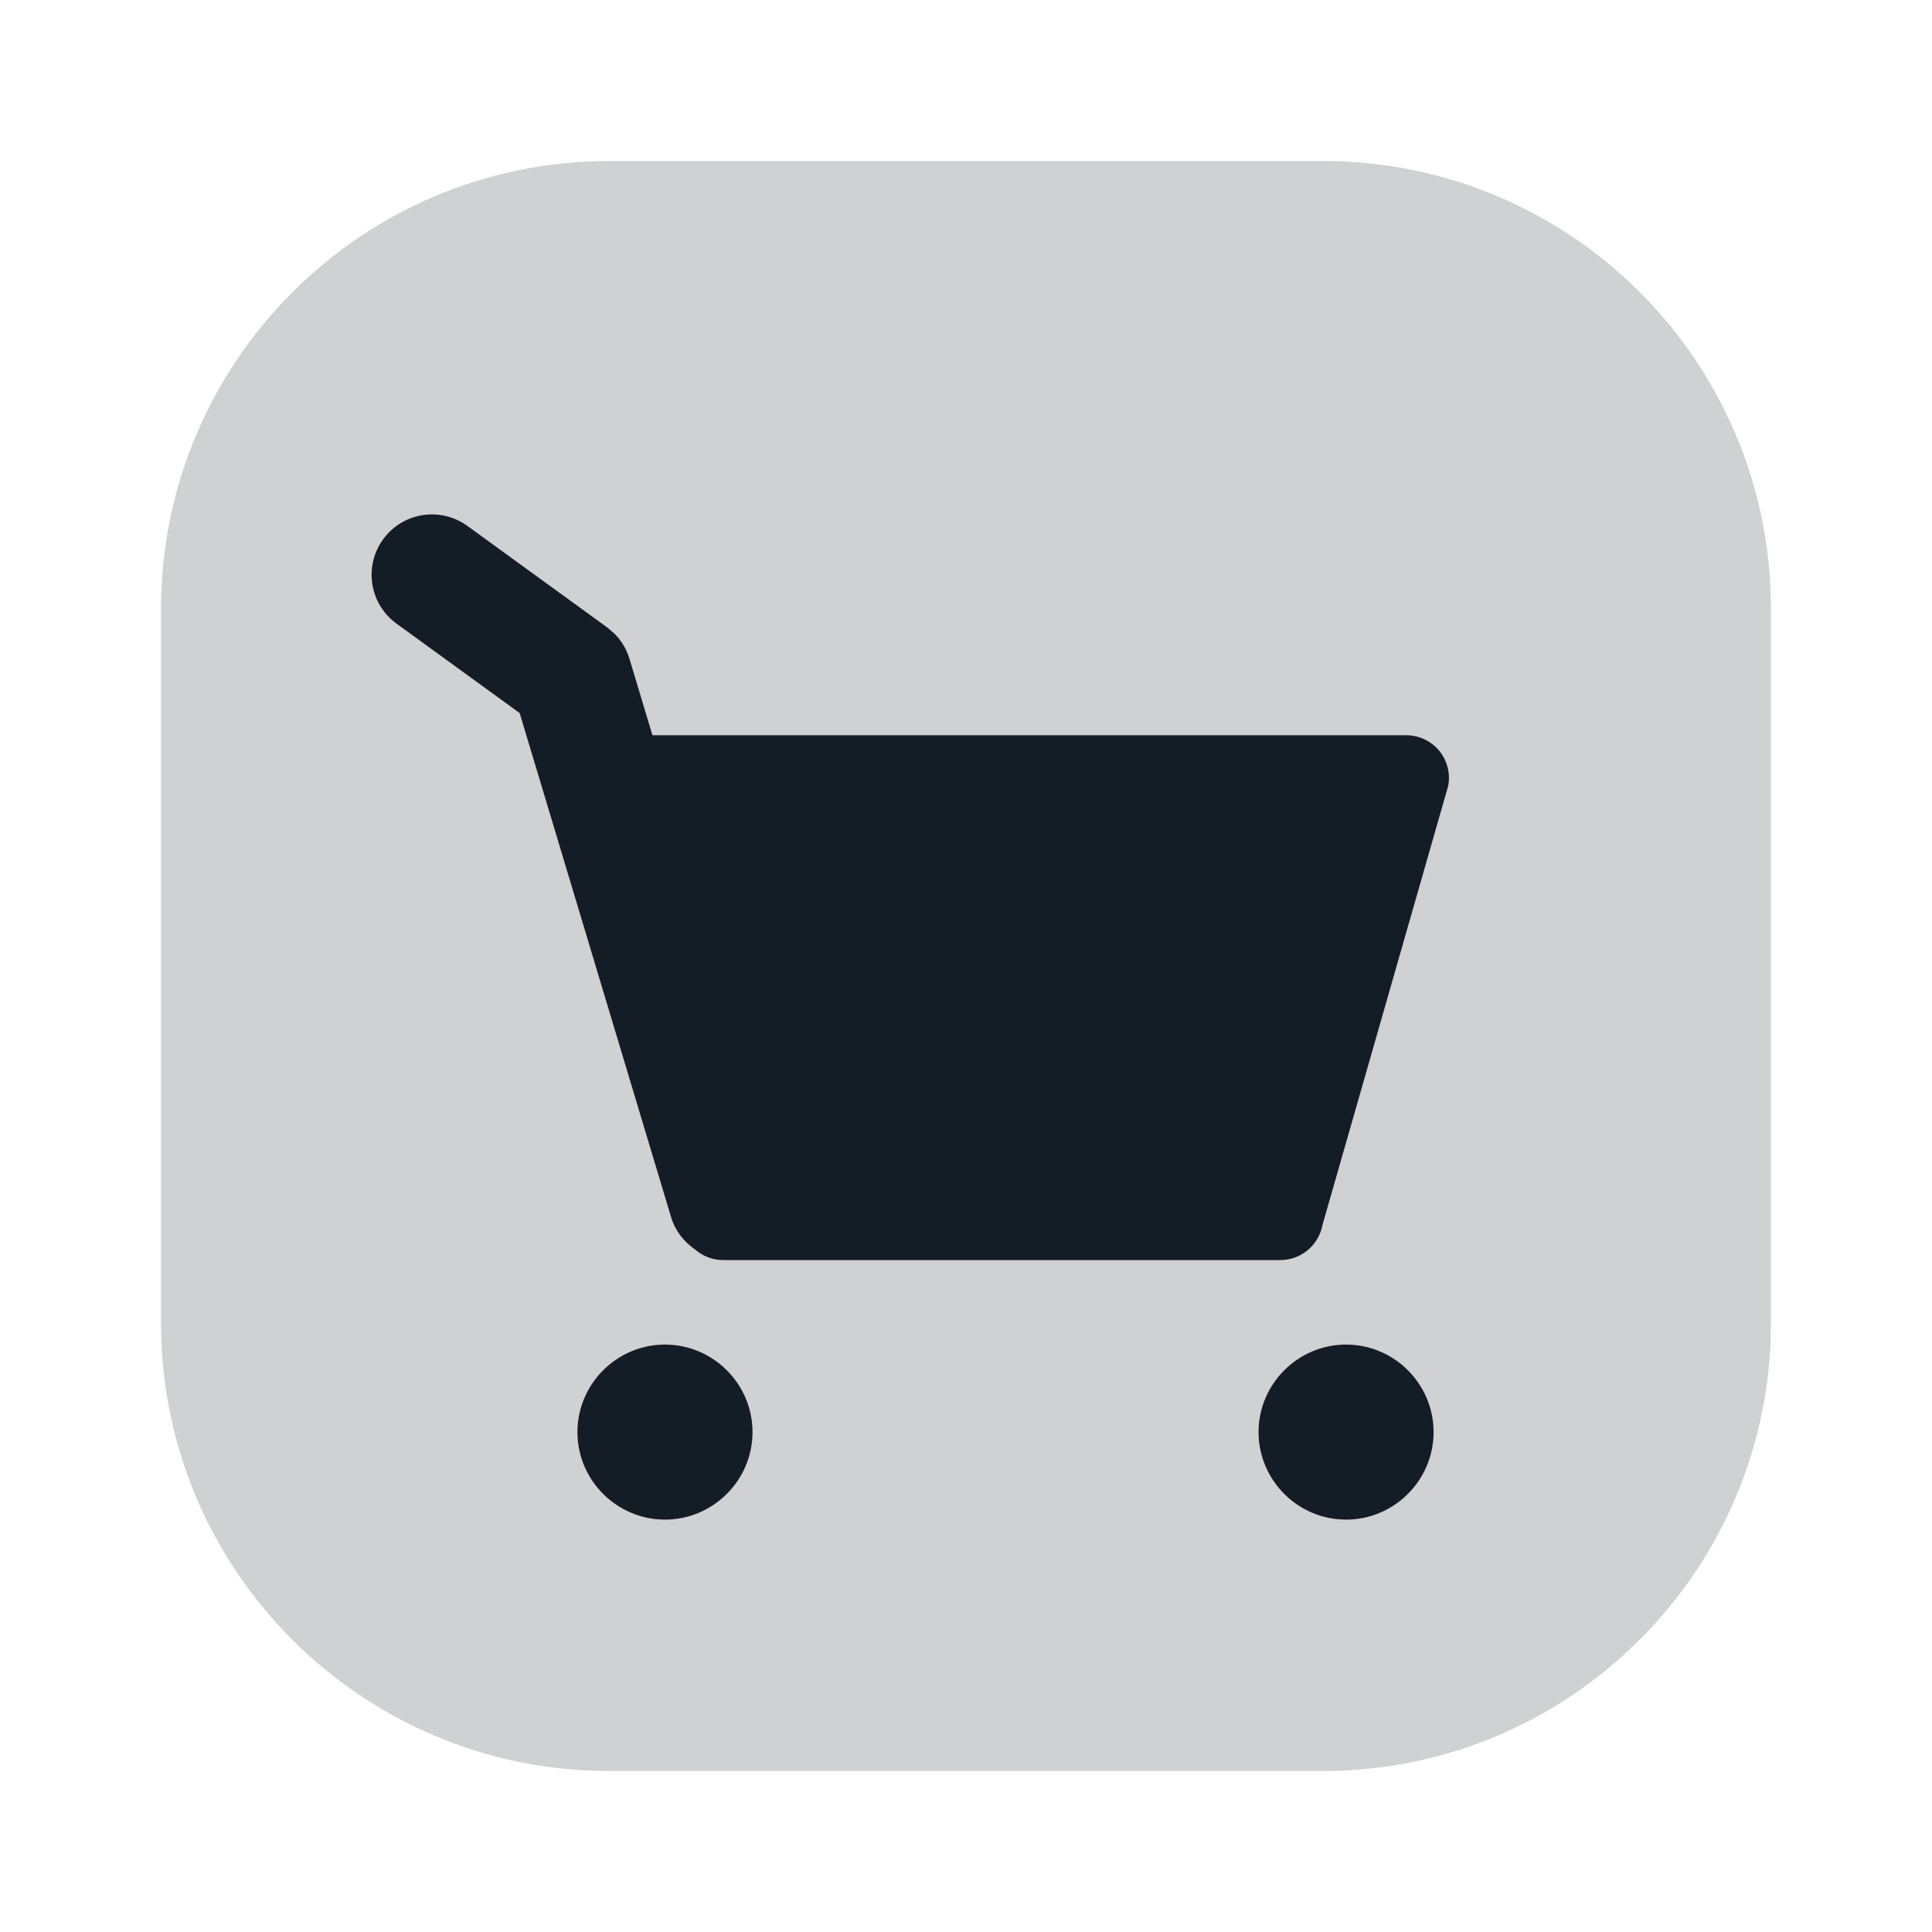 <?xml version="1.0" encoding="UTF-8"?> <svg xmlns="http://www.w3.org/2000/svg" width="40" height="40" viewBox="0 0 40 40" fill="none"><path opacity="0.2" d="M12.628 3.334H27.387C32.518 3.334 36.666 7.482 36.666 12.613V27.389C36.666 32.503 32.518 36.667 27.387 36.667H12.611C7.497 36.667 3.333 32.519 3.333 27.389V12.613C3.333 7.499 7.481 3.334 12.611 3.334H12.628Z" fill="#141C25"></path><path d="M13.767 31.462C12.771 31.462 11.955 30.647 11.955 29.65C11.955 28.653 12.771 27.838 13.767 27.838C14.764 27.838 15.58 28.653 15.58 29.65C15.58 30.647 14.764 31.462 13.767 31.462Z" fill="#141C25"></path><path d="M27.869 31.462C26.872 31.462 26.057 30.647 26.057 29.65C26.057 28.653 26.872 27.838 27.869 27.838C28.866 27.838 29.681 28.653 29.681 29.65C29.681 30.647 28.866 31.462 27.869 31.462Z" fill="#141C25"></path><path d="M7.932 11.166C8.338 10.607 9.118 10.483 9.677 10.889L12.57 12.989L12.725 13.122C12.868 13.267 12.974 13.445 13.033 13.641L13.508 15.222H29.115C29.378 15.222 29.628 15.341 29.796 15.542C29.963 15.744 30.032 16.01 29.984 16.268L27.38 25.363C27.302 25.782 26.937 26.087 26.511 26.088H14.968C14.749 26.088 14.546 26.005 14.389 25.868C14.162 25.712 13.981 25.486 13.895 25.202L10.759 14.763L8.209 12.911C7.65 12.505 7.527 11.724 7.932 11.166Z" fill="#141C25"></path></svg> 